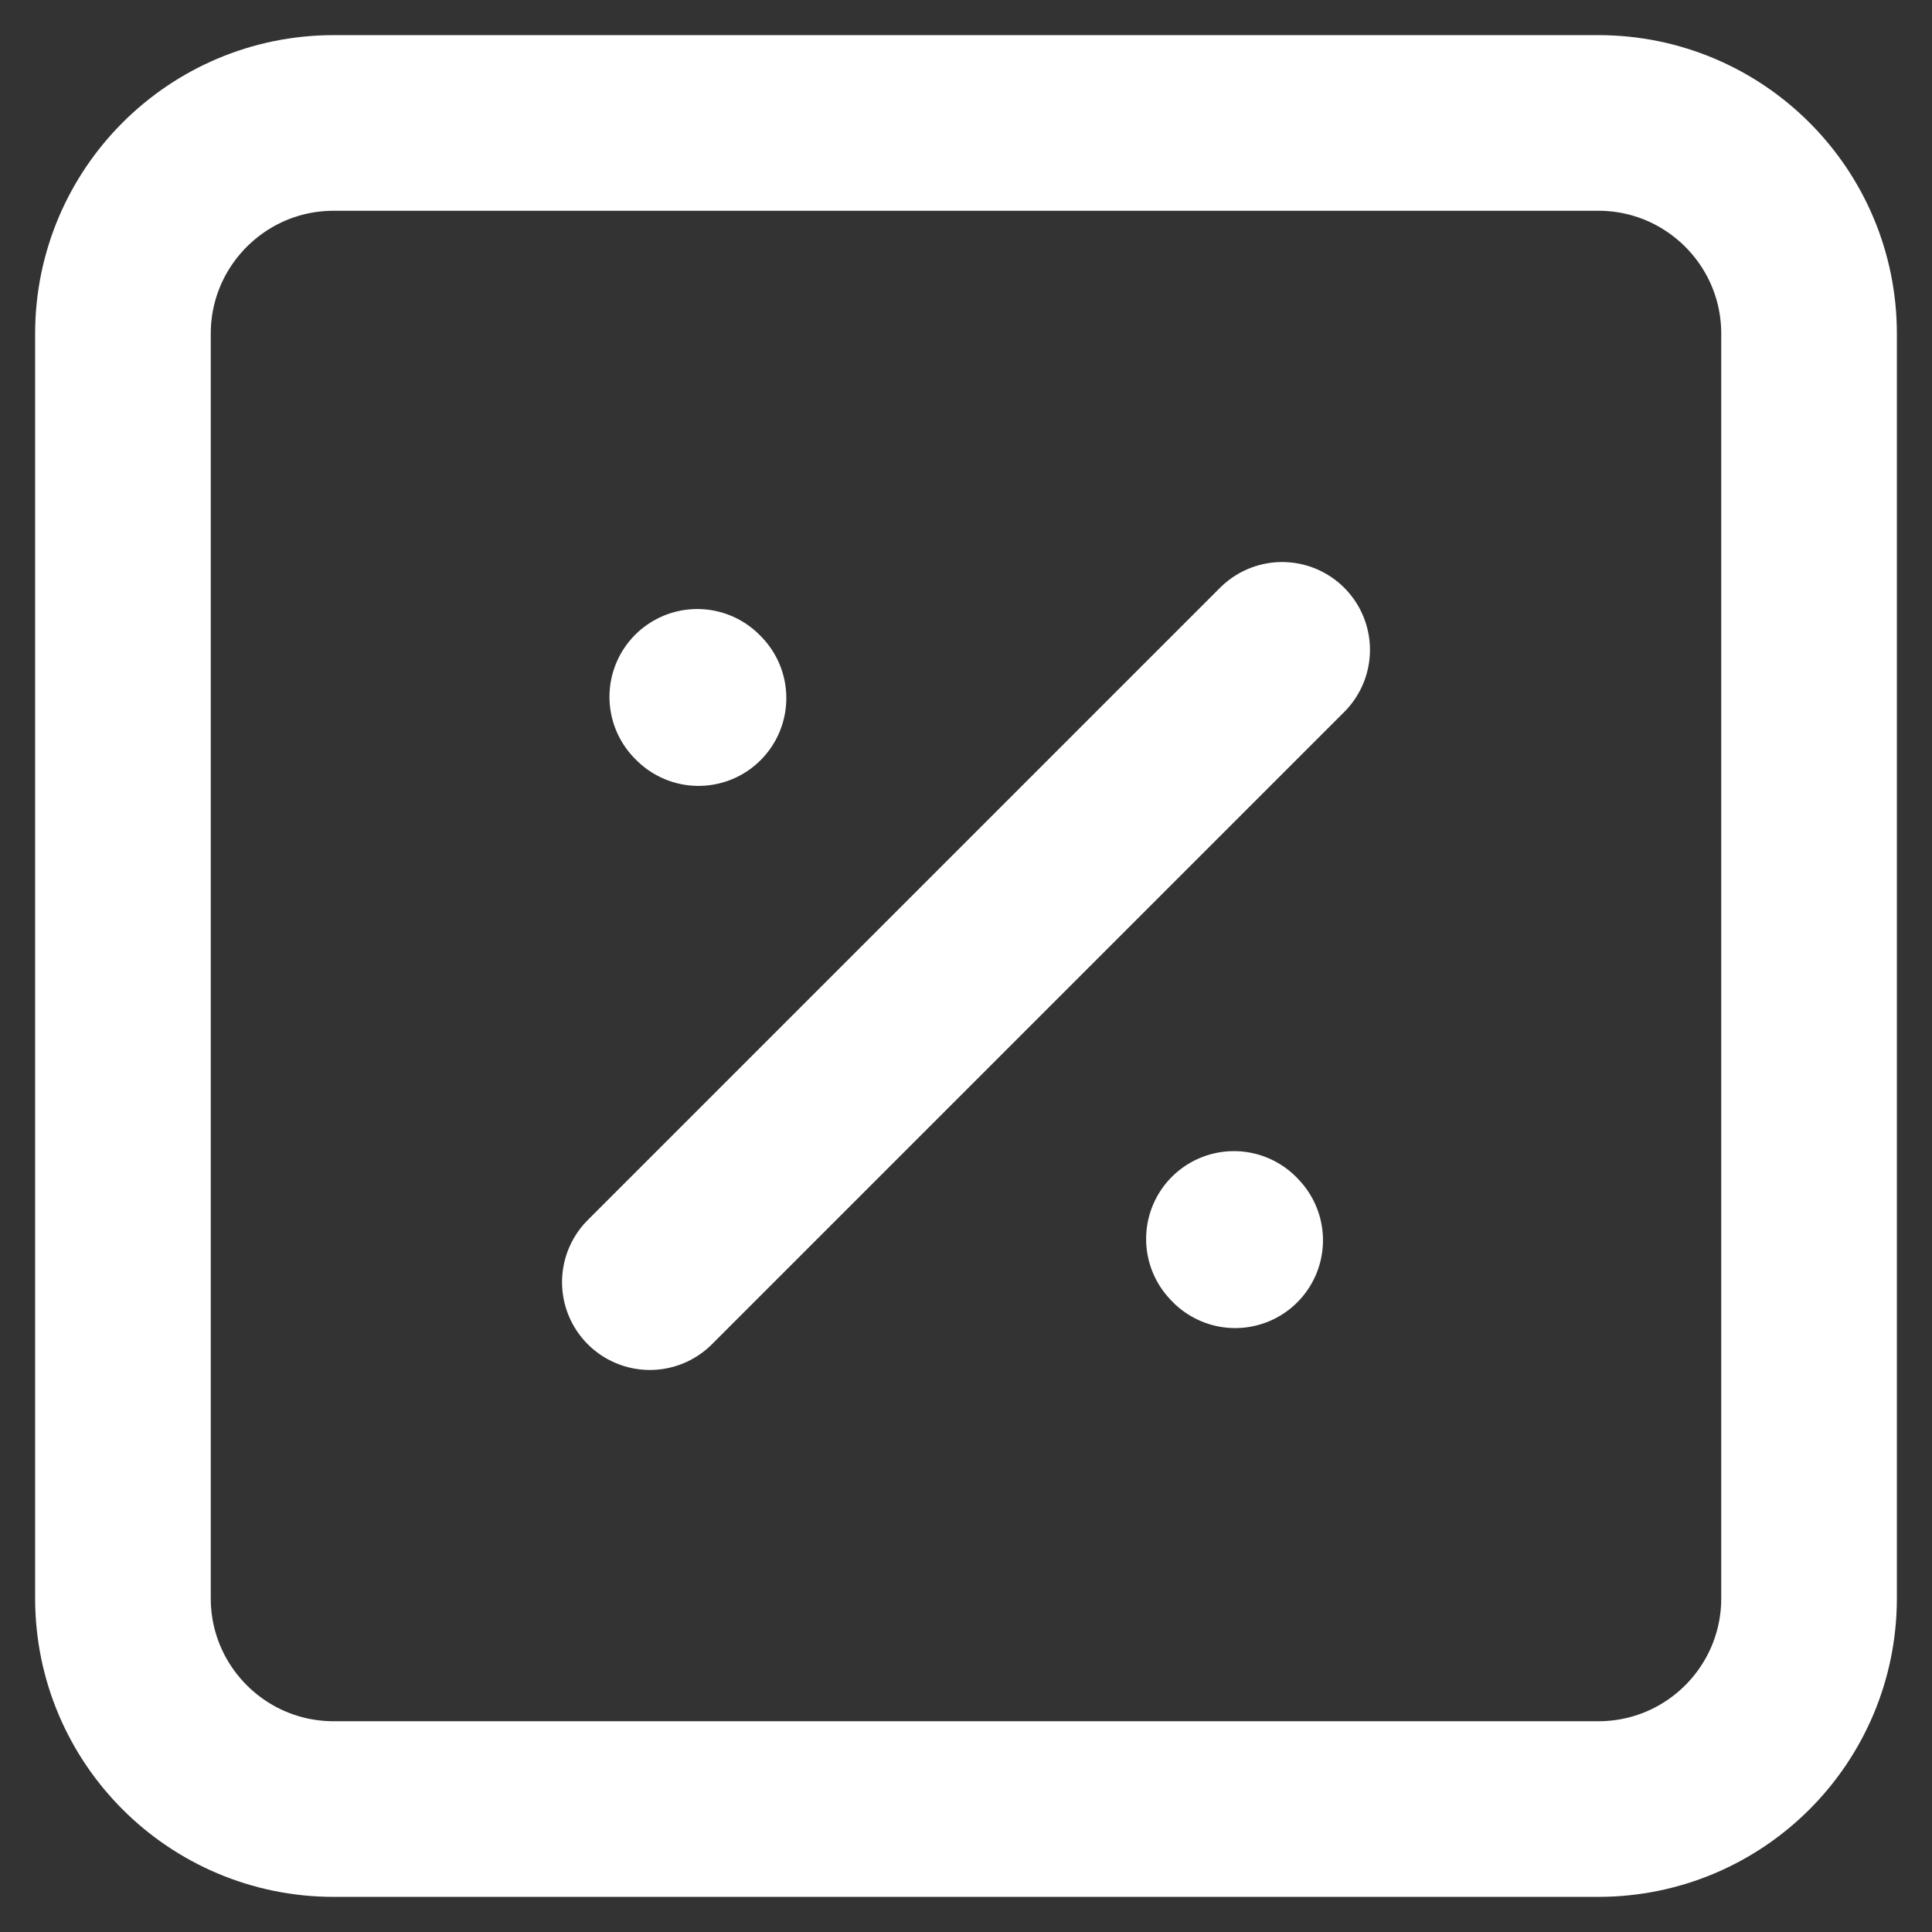 <?xml version="1.0" encoding="UTF-8"?> <svg xmlns="http://www.w3.org/2000/svg" width="22" height="22" viewBox="0 0 22 22" fill="none"><rect x="0" y="0" width="22" height="22" fill="#333333" stroke="none"/><path d="M7.4 14.6L14.6 7.4M7.954 7.949L7.94 7.935M14.065 14.123L14.051 14.108M1.4 18.2V3.8C1.4 2.475 2.475 1.4 3.8 1.4H18.2C19.526 1.4 20.6 2.475 20.6 3.8V18.2C20.6 19.526 19.526 20.6 18.2 20.6H3.8C2.475 20.6 1.4 19.526 1.4 18.2Z" stroke="white" stroke-width="2" stroke-linecap="round" stroke-linejoin="round"></path></svg> 